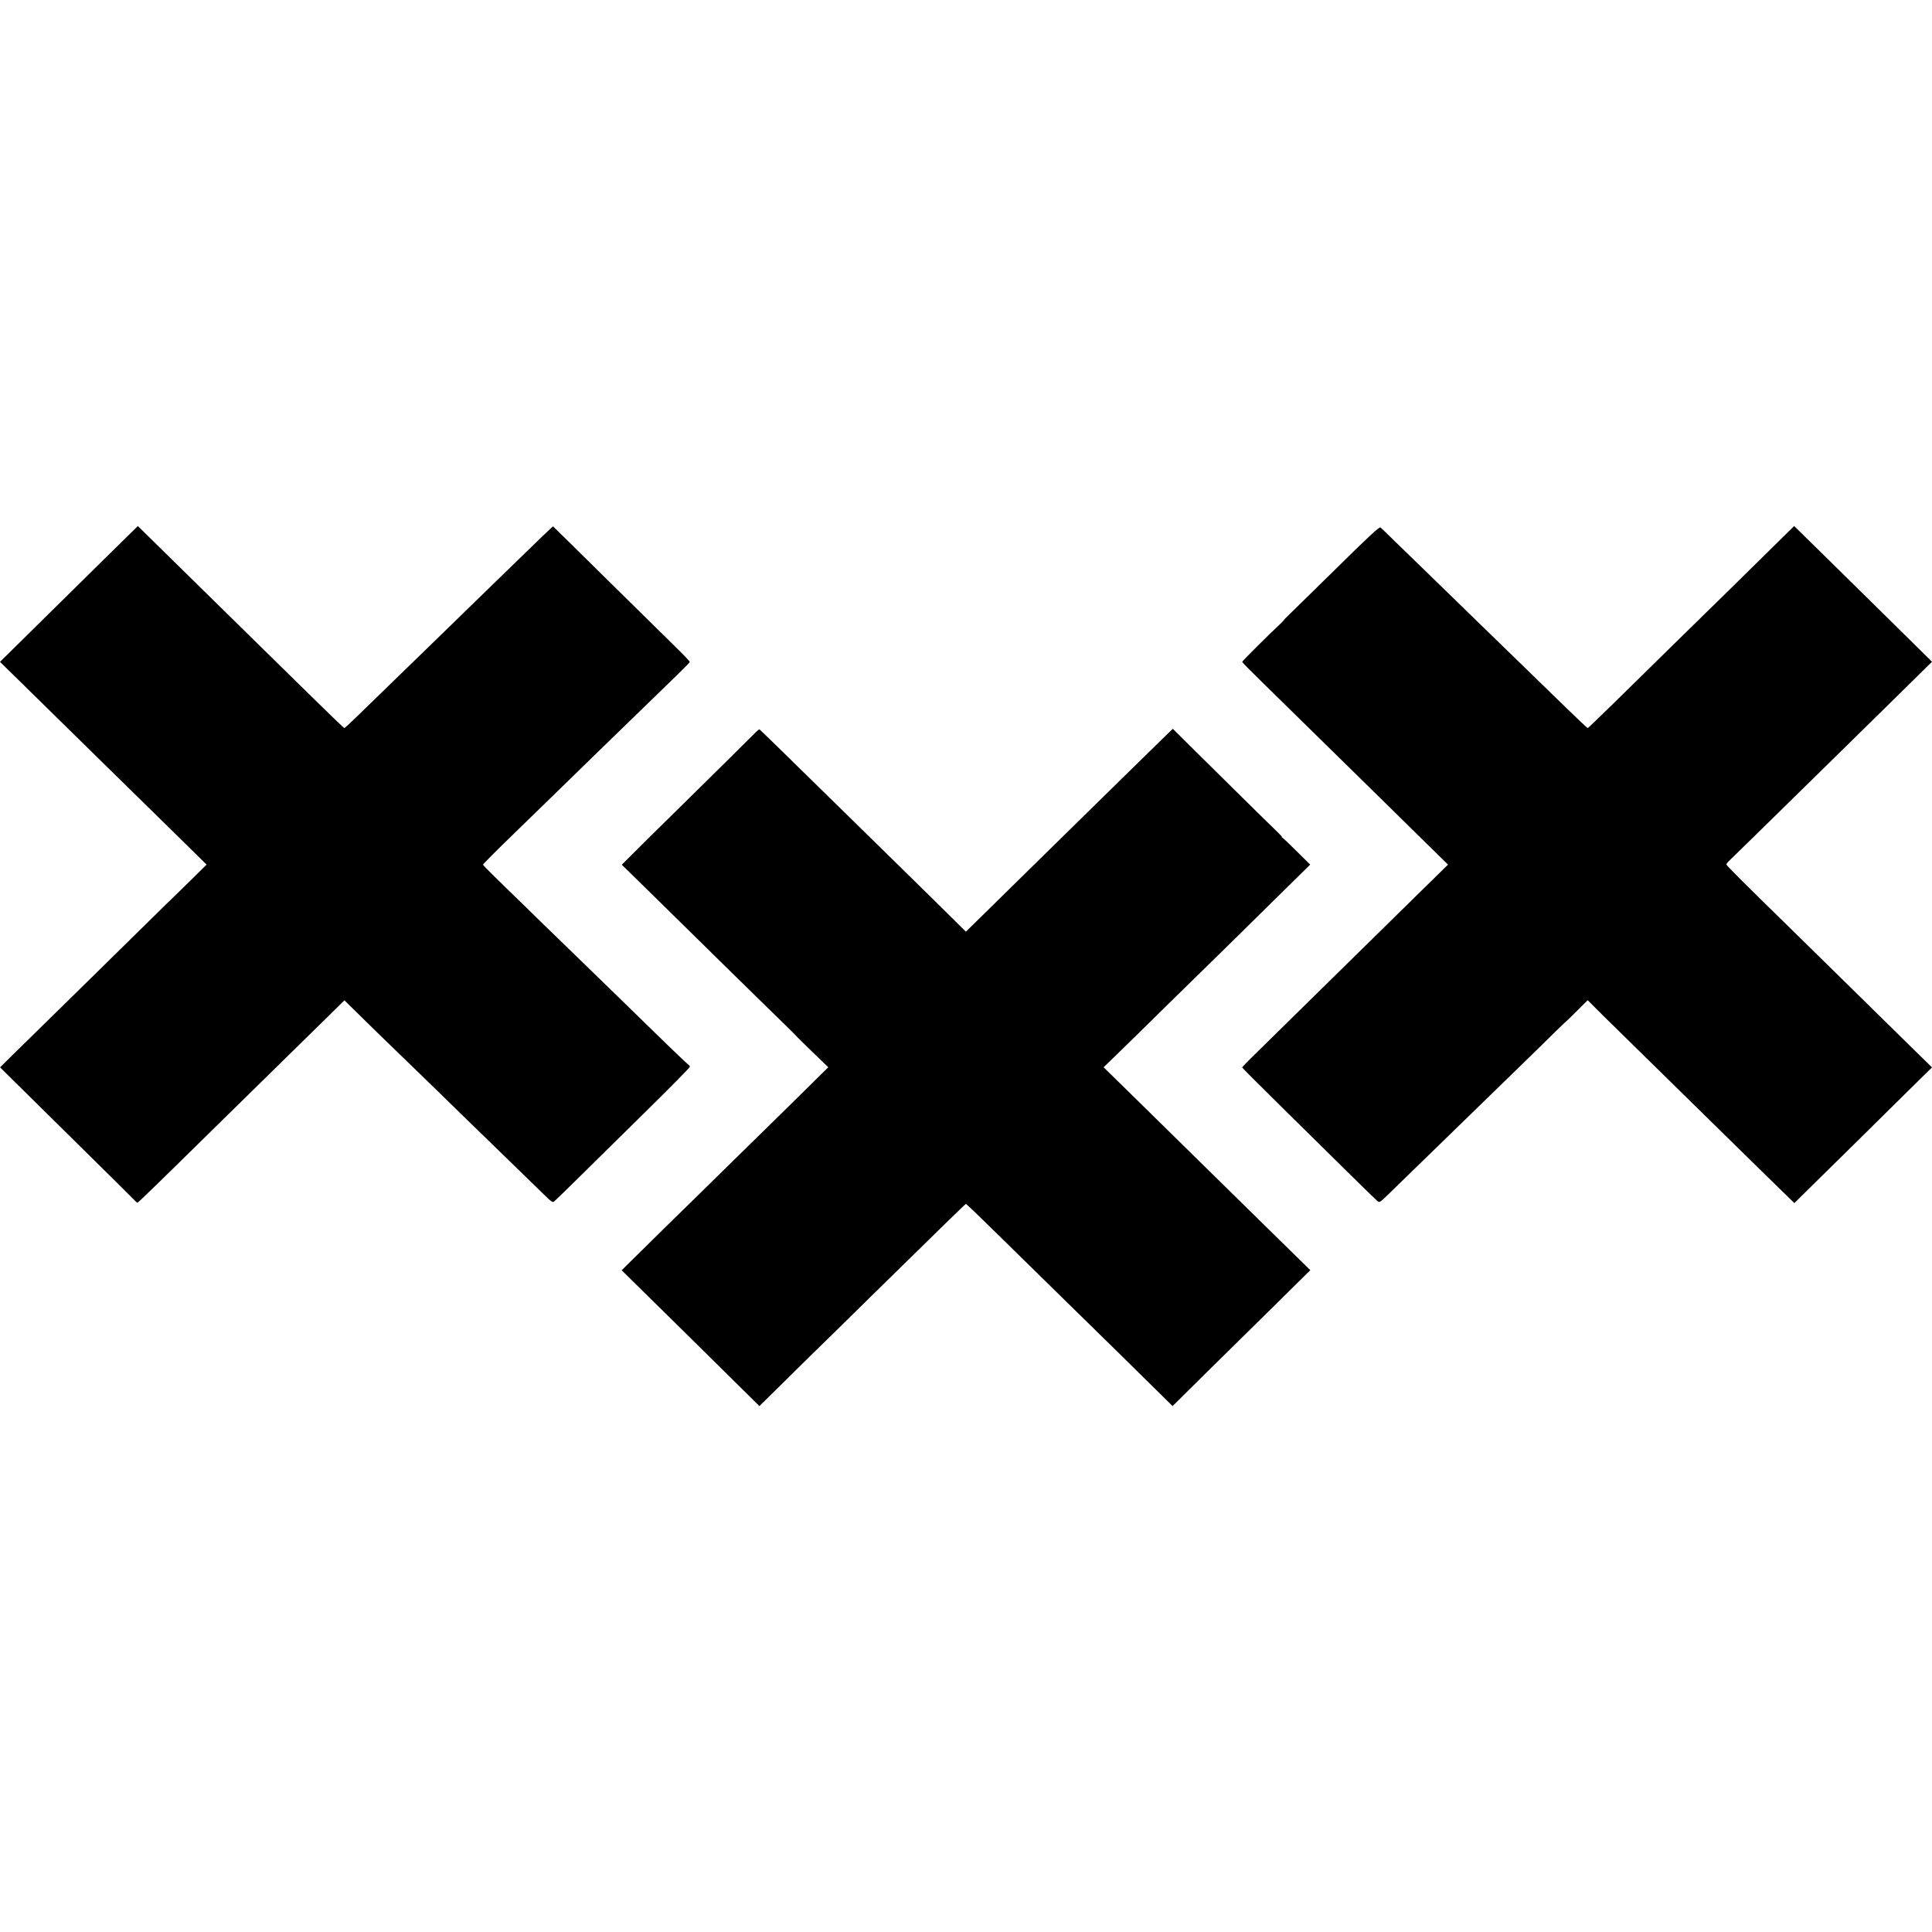 <?xml version="1.0" standalone="no"?>
<!DOCTYPE svg PUBLIC "-//W3C//DTD SVG 20010904//EN"
 "http://www.w3.org/TR/2001/REC-SVG-20010904/DTD/svg10.dtd">
<svg version="1.0" xmlns="http://www.w3.org/2000/svg"
 width="1616pt" height="1616pt" viewBox="0 0 1616 1616"
 preserveAspectRatio="xMidYMid meet">
<g transform="translate(0,1616) scale(0.1,-0.1)"
fill="#000000" stroke="none">
<path d="M864 11476 c-159 -157 -418 -412 -576 -568 l-288 -284 310 -304 c171
-168 420 -412 553 -543 133 -131 382 -375 554 -543 l311 -306 -136 -134 c-75
-74 -137 -134 -137 -134 -1 0 -105 -102 -232 -227 -218 -215 -798 -784 -1090
-1070 l-132 -130 23 -24 c13 -13 254 -251 536 -529 282 -278 529 -522 548
-542 19 -21 38 -38 41 -38 7 0 159 148 753 732 205 201 447 439 538 528 91 89
227 222 303 297 l138 136 77 -76 c42 -42 134 -132 203 -199 70 -68 215 -208
323 -313 108 -104 277 -269 375 -365 99 -96 274 -267 391 -380 116 -113 247
-240 291 -283 80 -78 81 -79 101 -60 12 10 115 110 229 223 114 113 363 358
553 545 190 187 346 345 346 352 0 6 -4 13 -9 15 -5 2 -132 122 -281 268 -287
280 -296 289 -709 690 -145 140 -327 317 -404 393 -78 76 -184 178 -234 228
-51 49 -93 93 -93 97 0 4 106 111 236 237 130 127 276 268 324 315 48 47 211
205 361 352 317 307 572 556 712 691 53 52 97 97 97 101 0 4 -60 67 -134 139
-74 73 -331 326 -571 562 -240 237 -437 431 -439 432 -2 2 -95 -87 -545 -525
-134 -130 -288 -280 -341 -332 -395 -384 -649 -630 -743 -722 -61 -60 -113
-108 -117 -108 -3 0 -114 106 -245 235 -132 130 -368 361 -525 515 -290 284
-632 620 -841 826 l-116 114 -289 -284z"/>
<path d="M11190 11418 c-190 -187 -369 -362 -397 -389 -29 -28 -53 -52 -53
-54 0 -3 -19 -22 -42 -44 -78 -71 -308 -301 -308 -307 0 -4 73 -78 163 -166
215 -211 773 -758 1000 -981 100 -98 267 -262 370 -364 l189 -185 -190 -186
c-249 -245 -907 -891 -1144 -1124 -330 -323 -388 -381 -388 -387 0 -3 161
-164 358 -358 196 -194 445 -439 553 -545 108 -106 205 -201 217 -211 20 -18
21 -17 79 38 70 68 451 438 655 637 81 79 260 253 399 388 139 135 299 291
355 347 57 56 104 100 104 99 0 -1 38 36 85 83 l85 85 122 -122 c122 -120 202
-198 858 -842 188 -184 422 -414 520 -510 98 -96 190 -186 204 -199 l25 -24
163 161 c90 88 258 254 373 367 116 114 301 297 412 407 l203 200 -138 135
c-75 74 -306 301 -512 503 -206 203 -452 444 -547 537 -392 383 -523 514 -523
523 0 5 19 27 43 49 23 22 137 133 254 248 116 114 354 348 528 518 174 171
446 438 606 595 l289 285 -365 360 c-201 198 -461 453 -577 568 l-211 207
-116 -114 c-198 -196 -636 -626 -637 -626 0 0 -82 -80 -181 -177 -483 -476
-787 -773 -793 -773 -3 0 -77 70 -165 155 -88 86 -250 243 -360 350 -110 107
-267 260 -350 340 -82 80 -251 244 -373 363 -123 119 -280 272 -348 338 -68
67 -130 127 -137 132 -9 8 -98 -74 -357 -330z"/>
<path d="M6263 9977 c-44 -45 -269 -266 -498 -492 -229 -225 -450 -443 -490
-484 l-74 -74 241 -236 c132 -130 339 -333 459 -451 120 -119 219 -215 219
-215 0 0 92 -90 204 -200 112 -110 233 -228 268 -262 34 -33 70 -69 79 -80 9
-10 71 -70 137 -134 l120 -116 -361 -356 c-199 -195 -425 -417 -502 -492 -77
-76 -303 -298 -503 -493 l-362 -357 259 -255 c143 -140 402 -396 576 -568
l317 -313 132 130 c72 71 199 196 282 278 84 81 317 310 518 508 698 685 791
775 796 775 3 0 114 -106 245 -235 132 -130 368 -361 525 -515 479 -469 679
-665 821 -806 l137 -135 303 300 c167 165 427 420 577 568 l272 269 -346 339
c-190 187 -444 436 -563 553 -119 117 -352 346 -518 509 l-302 296 89 86 c49
47 254 248 455 446 202 198 440 431 529 518 88 87 272 268 408 402 l247 243
-108 107 c-59 59 -114 111 -122 116 -8 5 -11 9 -7 9 4 0 -17 22 -45 49 -50 47
-420 412 -725 714 l-142 141 -48 -46 c-165 -162 -439 -429 -748 -733 -196
-192 -416 -408 -489 -480 -73 -71 -203 -199 -289 -284 l-157 -154 -122 121
c-67 67 -214 211 -327 322 -113 111 -346 339 -518 508 -676 663 -757 742 -762
742 -3 0 -42 -37 -87 -83z"/>
</g>
</svg>

